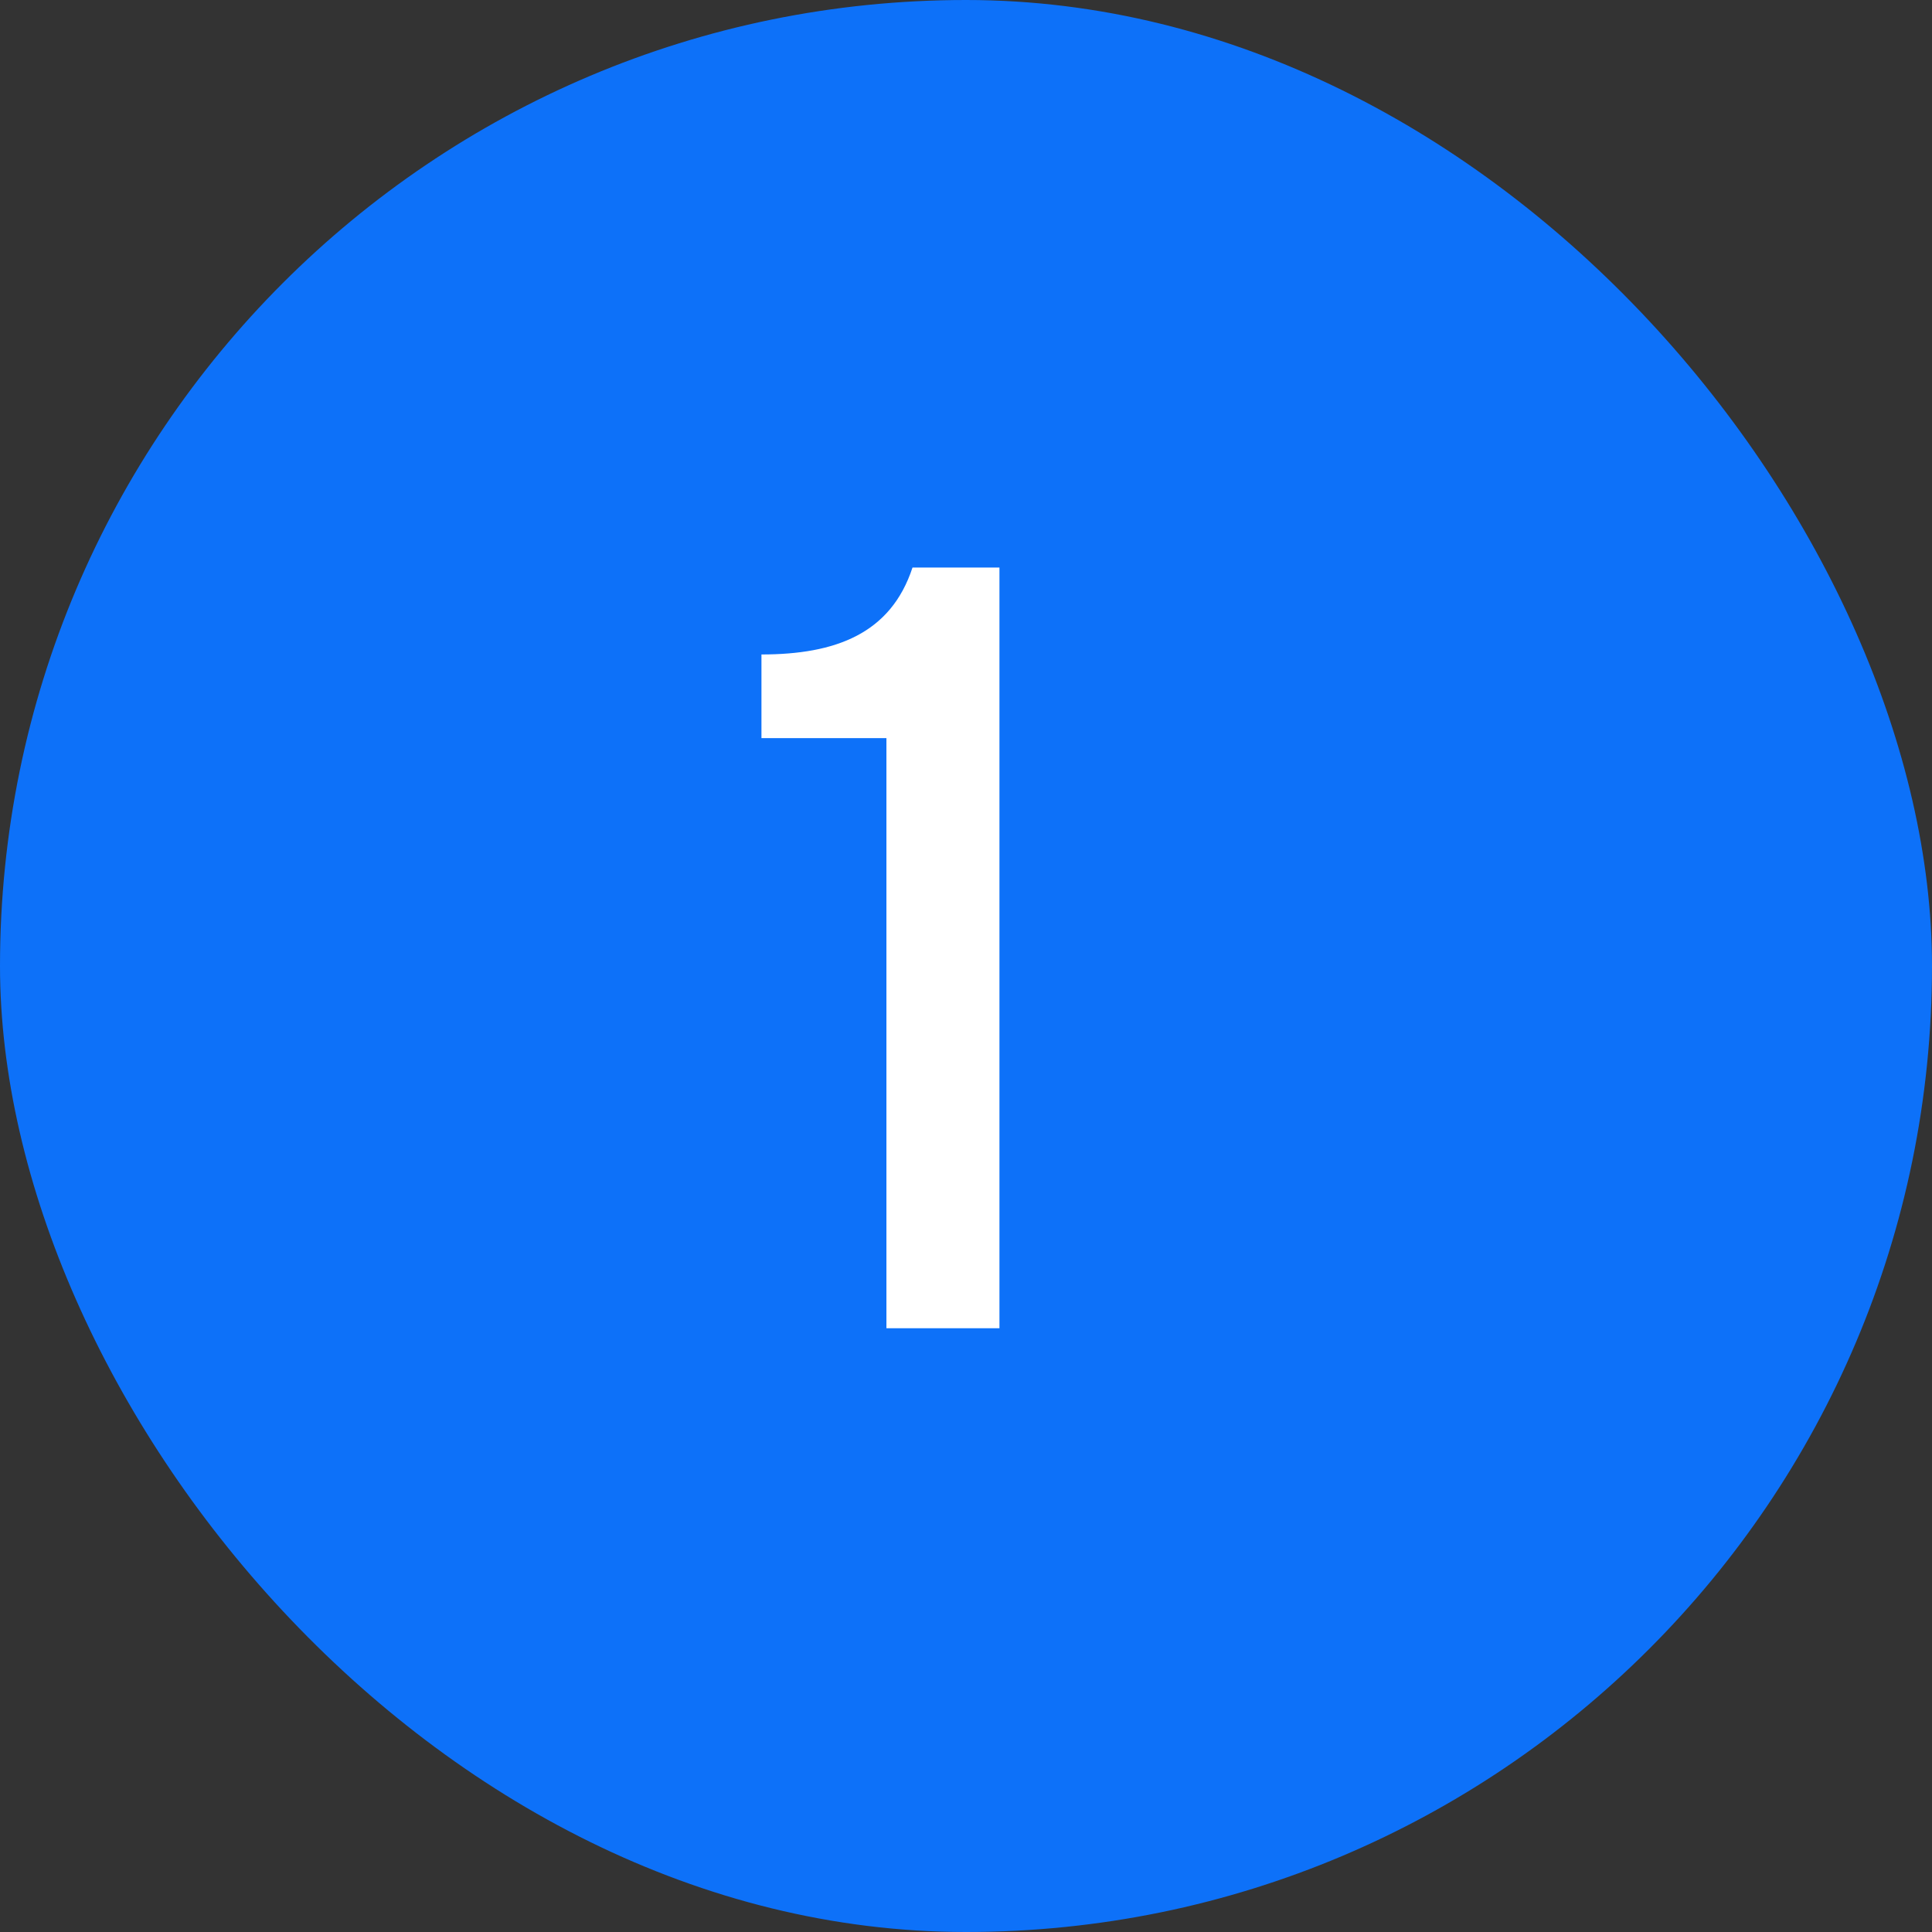 <?xml version="1.0" encoding="UTF-8"?> <svg xmlns="http://www.w3.org/2000/svg" width="32" height="32" viewBox="0 0 32 32" fill="none"><rect x="0" y="0" width="32" height="32" fill="#333333" stroke="none"/><rect width="32" height="32" rx="16" fill="#0D71F9"></rect><path d="M14.682 22H16.554V9.4H15.114C14.754 10.498 13.836 10.84 12.612 10.84V12.226H14.682V22Z" fill="white"></path></svg> 